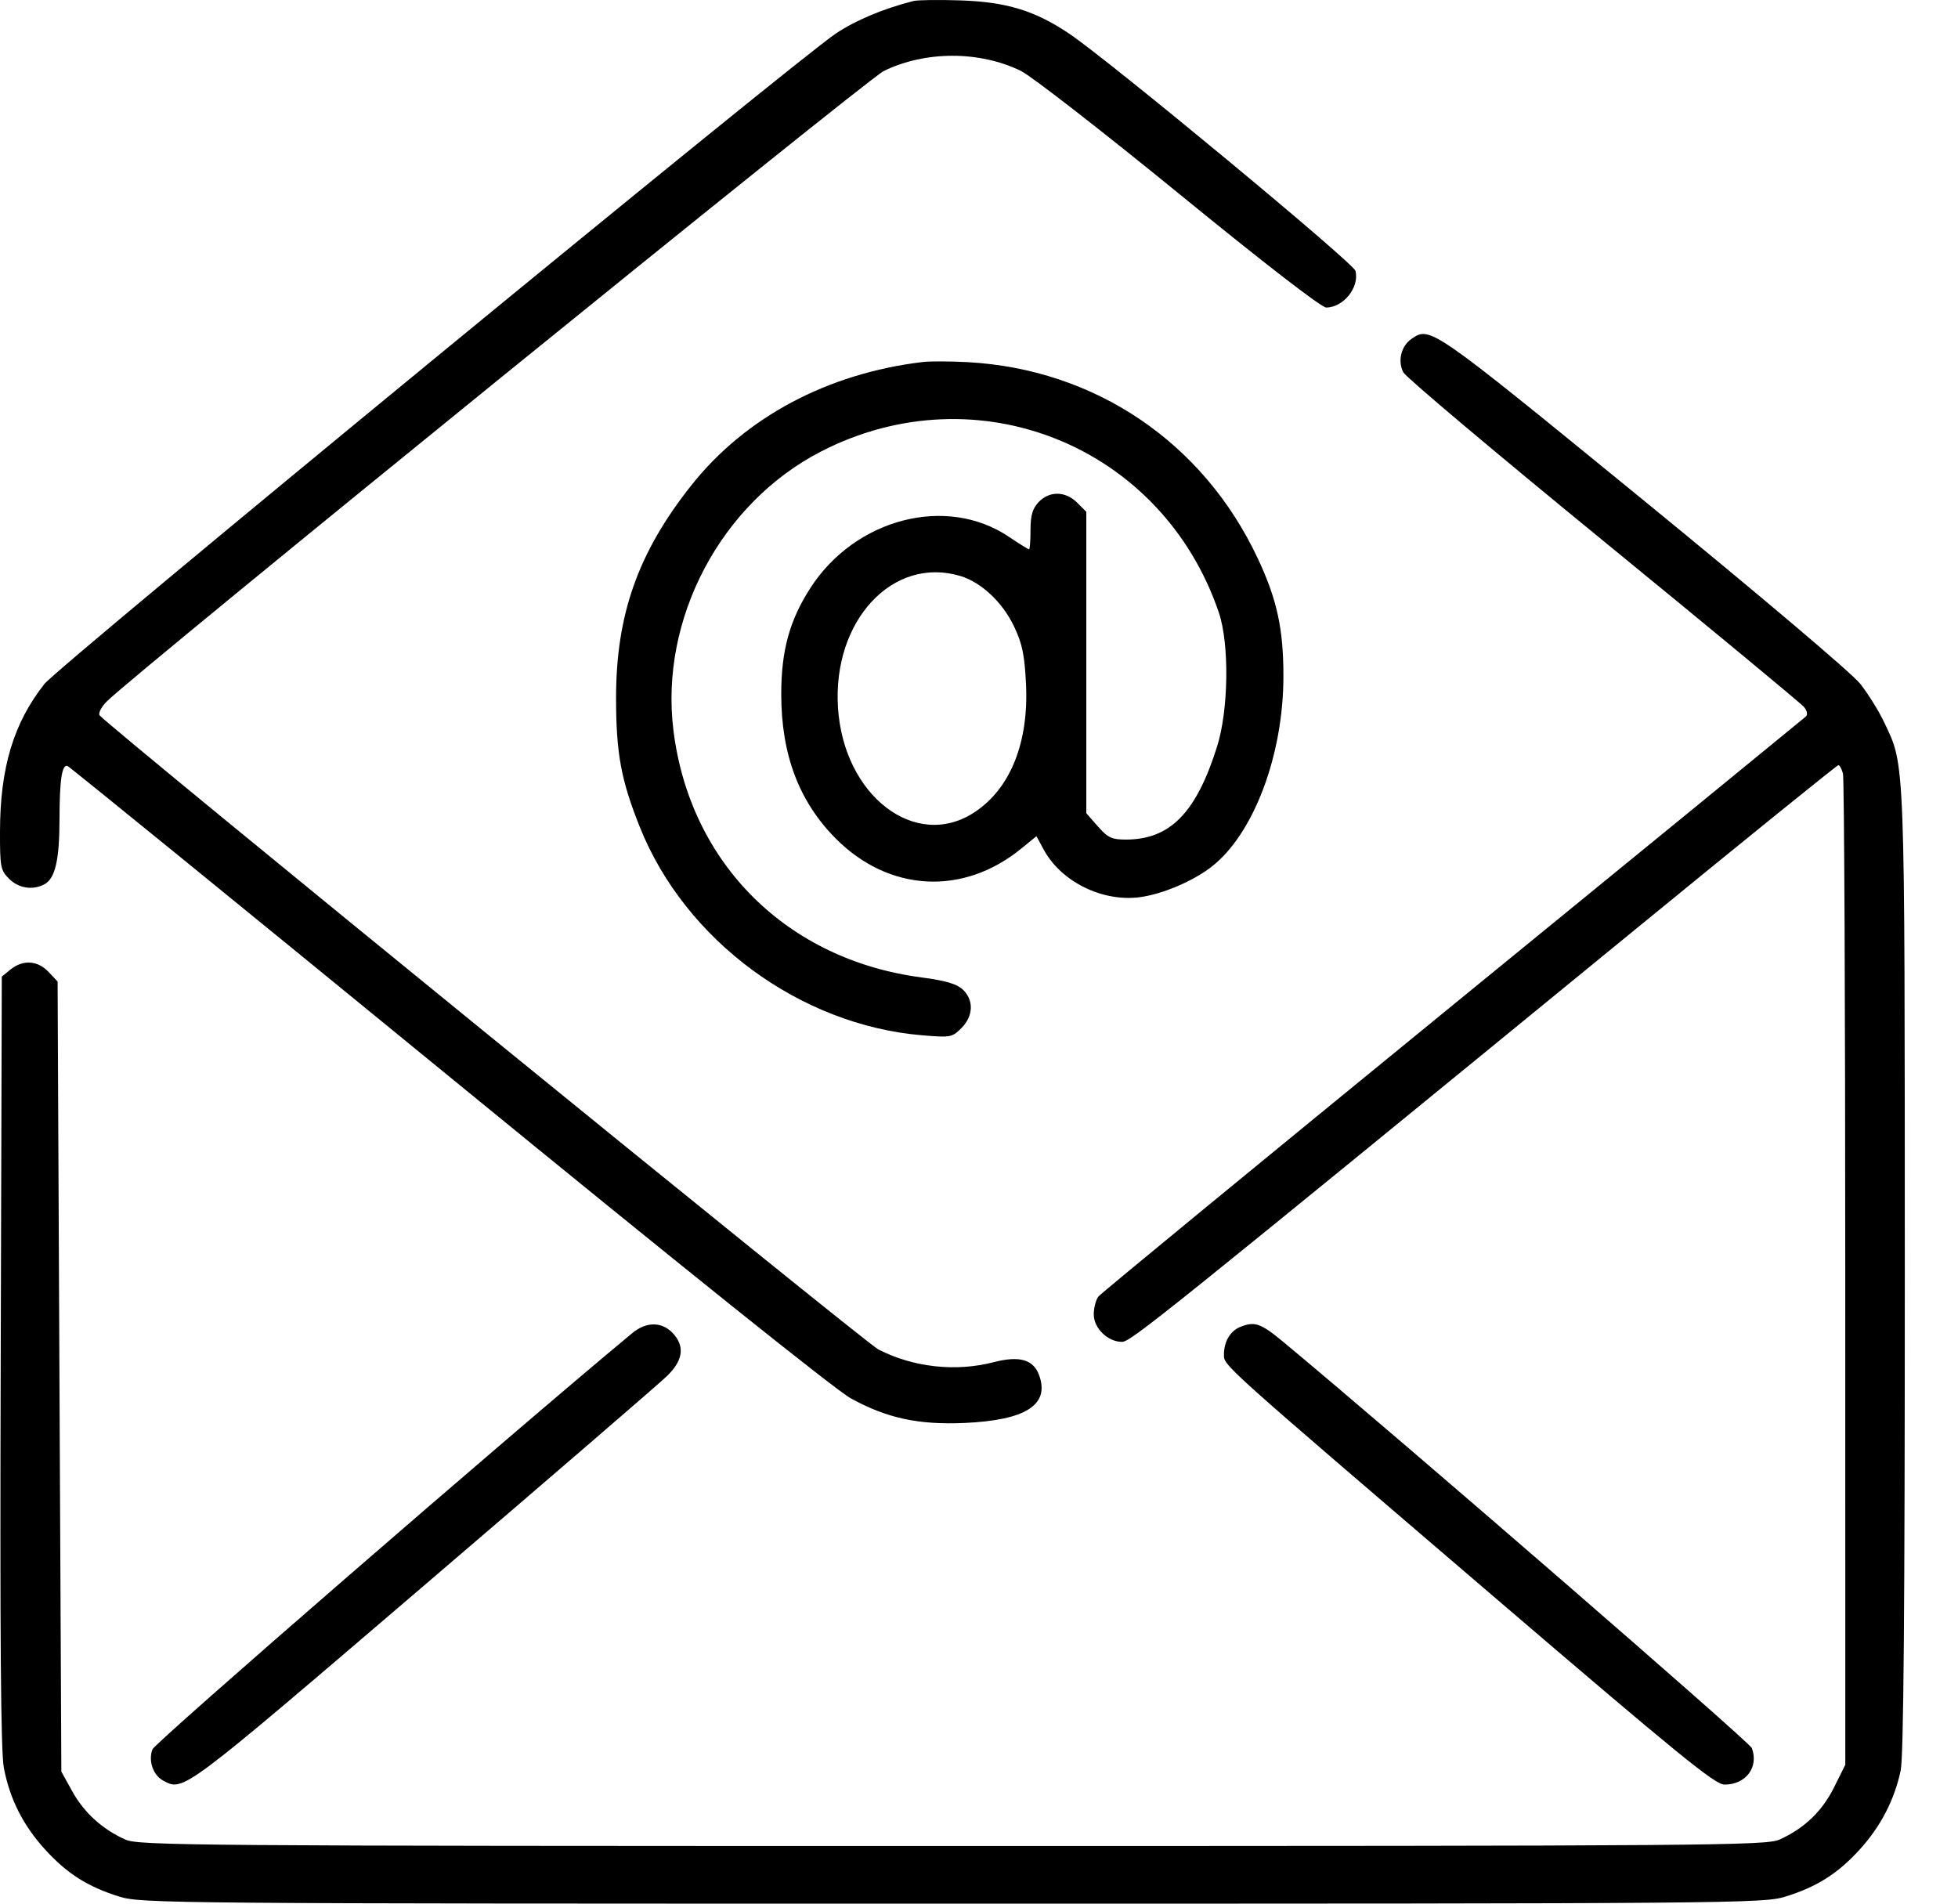 <svg width="36" height="35" viewBox="0 0 36 35" fill="none" xmlns="http://www.w3.org/2000/svg">
<path fill-rule="evenodd" clip-rule="evenodd" d="M16.793 0.019C16.244 0.158 15.727 0.375 15.367 0.617C14.572 1.153 1.083 12.238 0.817 12.575C0.25 13.292 0.002 14.115 6.44483e-05 15.285C-0.001 15.943 0.01 16 0.167 16.157C0.342 16.332 0.603 16.373 0.817 16.258C1.014 16.153 1.093 15.813 1.094 15.067C1.095 14.338 1.139 14.049 1.241 14.083C1.276 14.094 4.427 16.658 8.244 19.78C12.558 23.309 15.359 25.553 15.644 25.71C16.307 26.075 16.889 26.2 17.739 26.162C18.855 26.111 19.298 25.831 19.109 25.294C19.005 24.997 18.75 24.921 18.273 25.044C17.571 25.226 16.797 25.141 16.15 24.811C15.903 24.685 1.936 13.312 1.831 13.151C1.804 13.11 1.865 12.994 1.968 12.892C2.527 12.341 15.944 1.454 16.248 1.306C17.011 0.933 18.01 0.932 18.771 1.304C18.964 1.399 20.273 2.416 21.681 3.565C23.227 4.828 24.296 5.654 24.383 5.654C24.701 5.654 25 5.28 24.921 4.979C24.882 4.831 20.398 1.116 19.657 0.618C19.026 0.194 18.5 0.034 17.648 0.007C17.253 -0.006 16.868 -0.001 16.793 0.019ZM25.948 6.234C25.759 6.366 25.694 6.641 25.803 6.847C25.851 6.938 27.507 8.332 29.482 9.947C31.457 11.561 33.116 12.934 33.169 12.999C33.226 13.068 33.24 13.139 33.204 13.173C33.169 13.205 30.248 15.593 26.711 18.48C23.175 21.368 20.243 23.778 20.196 23.837C20.149 23.896 20.11 24.044 20.11 24.166C20.11 24.42 20.368 24.671 20.629 24.671C20.789 24.671 21.348 24.221 30.063 17.091C32.095 15.428 33.777 14.068 33.8 14.068C33.824 14.068 33.862 14.137 33.885 14.222C33.908 14.306 33.927 18.442 33.927 23.411L33.928 32.447L33.719 32.866C33.499 33.305 33.175 33.615 32.72 33.821C32.473 33.932 31.553 33.94 17.511 33.94C3.469 33.94 2.548 33.932 2.302 33.821C1.879 33.63 1.546 33.326 1.329 32.936L1.128 32.572L1.093 25.309L1.059 18.046L0.893 17.87C0.695 17.658 0.421 17.64 0.195 17.824L0.033 17.955L0.013 25.024C-0.002 30.113 0.014 32.208 0.071 32.503C0.179 33.075 0.428 33.567 0.834 34.01C1.236 34.45 1.616 34.691 2.196 34.871C2.597 34.996 3.108 35 17.511 35C31.913 35 32.425 34.996 32.825 34.871C33.405 34.691 33.786 34.45 34.188 34.01C34.576 33.586 34.833 33.091 34.946 32.551C35 32.295 35.022 29.599 35.022 23.385C35.02 13.838 35.03 14.098 34.646 13.287C34.547 13.076 34.346 12.753 34.2 12.569C34.047 12.376 32.348 10.938 30.2 9.183C26.289 5.989 26.293 5.992 25.948 6.234ZM16.964 6.656C15.217 6.865 13.708 7.669 12.715 8.918C11.732 10.155 11.326 11.301 11.327 12.836C11.328 13.852 11.418 14.341 11.765 15.209C12.6 17.294 14.71 18.848 16.96 19.035C17.476 19.078 17.506 19.073 17.676 18.903C17.899 18.68 17.908 18.384 17.699 18.191C17.588 18.089 17.38 18.028 16.952 17.972C14.47 17.649 12.686 15.875 12.382 13.43C12.127 11.381 13.253 9.251 15.092 8.303C17.967 6.821 21.37 8.198 22.41 11.263C22.605 11.839 22.59 13.049 22.378 13.724C21.995 14.944 21.513 15.436 20.701 15.436C20.44 15.436 20.369 15.402 20.186 15.194L19.973 14.952V12.181V9.41L19.805 9.242C19.59 9.027 19.293 9.023 19.096 9.232C18.983 9.353 18.947 9.476 18.947 9.746C18.947 9.941 18.935 10.1 18.92 10.1C18.905 10.1 18.738 9.996 18.549 9.869C17.403 9.098 15.728 9.53 14.901 10.809C14.518 11.402 14.364 11.96 14.364 12.761C14.364 13.871 14.688 14.732 15.361 15.412C16.34 16.401 17.708 16.477 18.779 15.6L19.056 15.374L19.188 15.617C19.505 16.208 20.264 16.585 20.952 16.496C21.362 16.443 21.917 16.21 22.264 15.945C23.044 15.35 23.599 13.886 23.597 12.426C23.597 11.562 23.479 11.02 23.127 10.27C22.126 8.133 20.13 6.784 17.784 6.658C17.465 6.641 17.095 6.64 16.964 6.656ZM17.657 10.59C18.043 10.706 18.434 11.074 18.646 11.521C18.796 11.837 18.838 12.04 18.864 12.573C18.917 13.65 18.579 14.496 17.92 14.932C16.836 15.649 15.508 14.631 15.407 13.006C15.307 11.409 16.416 10.218 17.657 10.59ZM11.624 24.511C9.39 26.364 2.851 32.036 2.803 32.163C2.723 32.373 2.815 32.639 3.001 32.738C3.376 32.939 3.33 32.974 7.763 29.18C10.096 27.184 12.12 25.439 12.261 25.302C12.548 25.024 12.592 24.776 12.398 24.542C12.195 24.298 11.895 24.286 11.624 24.511ZM22.8 24.398C22.62 24.47 22.504 24.668 22.504 24.901C22.504 25.112 22.396 25.014 27.498 29.384C30.87 32.271 31.532 32.811 31.707 32.811C32.1 32.811 32.34 32.492 32.21 32.14C32.168 32.027 25.772 26.482 23.613 24.687C23.178 24.326 23.072 24.288 22.8 24.398Z" fill="black"/>
</svg>
